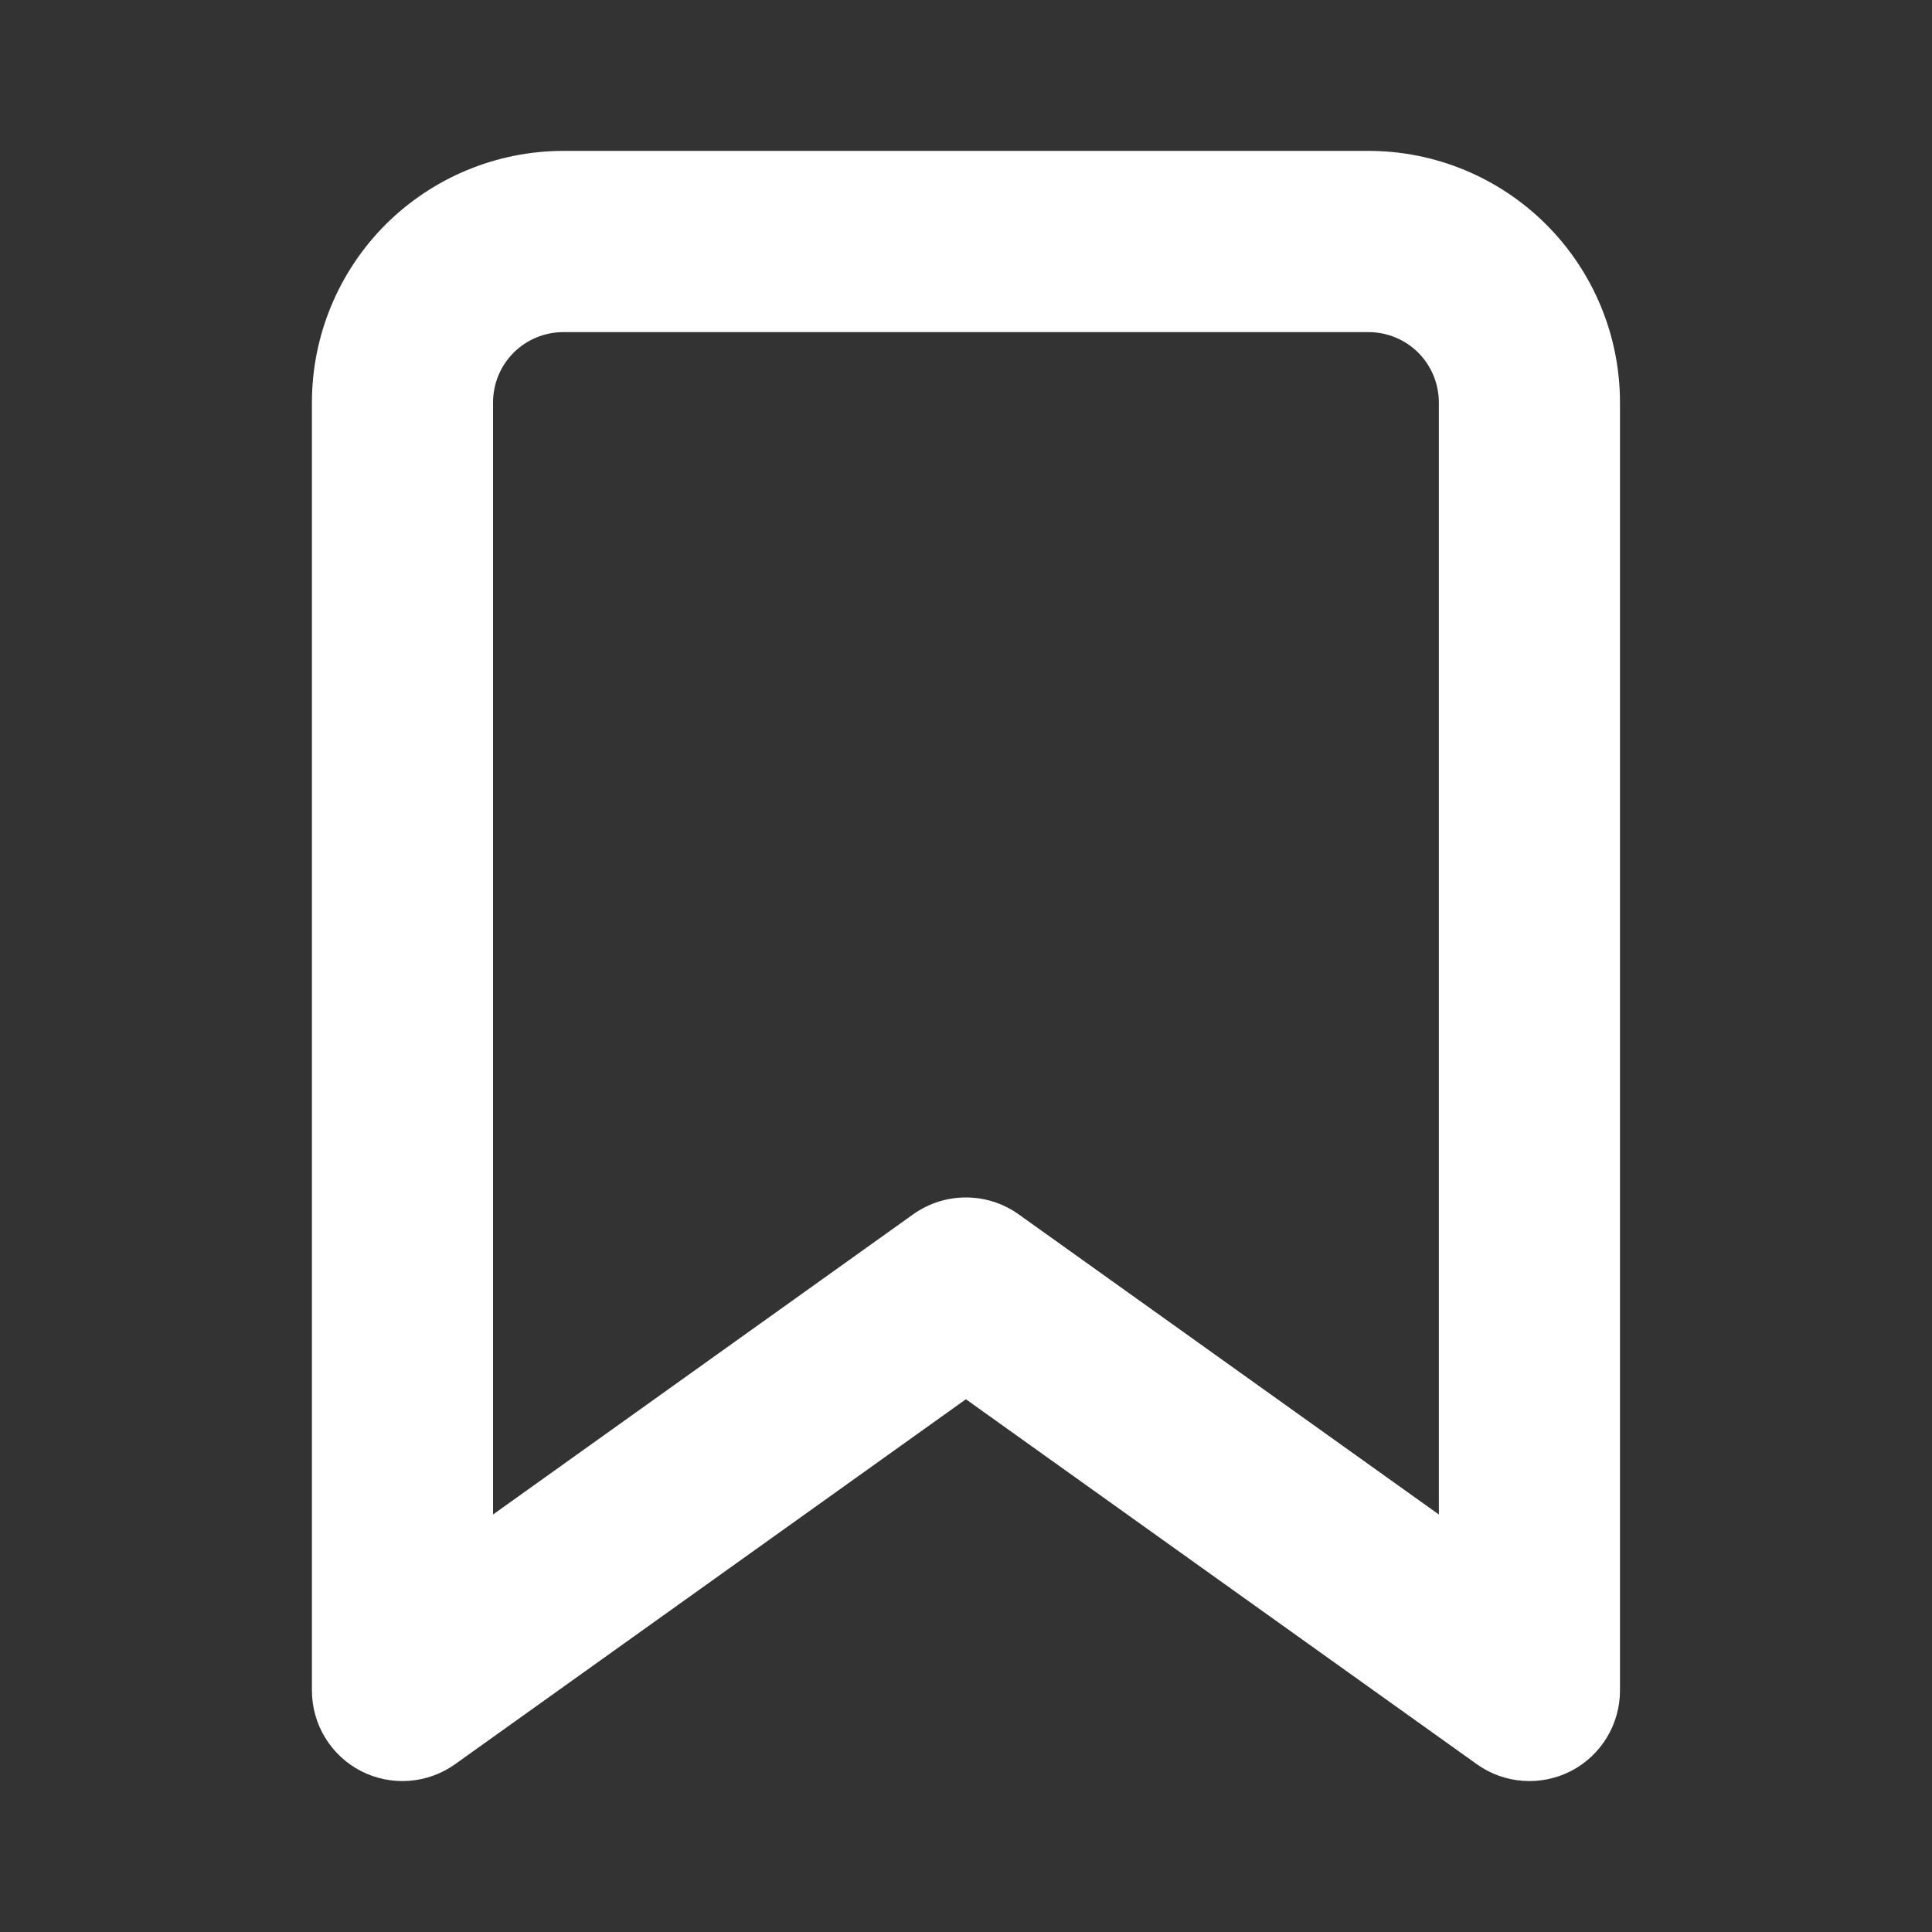 <svg width="20" height="20" viewBox="0 0 20 20" fill="none" xmlns="http://www.w3.org/2000/svg">
<rect x="0" y="0" width="20" height="20" fill="#333333" stroke="none"/>
<path d="M5.833 3.438C5.639 3.438 5.454 3.514 5.317 3.651C5.18 3.788 5.104 3.973 5.104 4.167V15.678L9.454 12.57C9.78 12.338 10.218 12.338 10.544 12.57L14.895 15.678V4.167C14.895 3.973 14.818 3.788 14.682 3.651C14.545 3.514 14.359 3.438 14.166 3.438H5.833ZM3.991 2.325C4.48 1.837 5.142 1.562 5.833 1.562H14.166C14.857 1.562 15.519 1.837 16.007 2.325C16.496 2.814 16.77 3.476 16.77 4.167V17.5C16.77 17.851 16.574 18.173 16.262 18.334C15.949 18.494 15.573 18.467 15.288 18.263L9.999 14.485L4.711 18.263C4.425 18.467 4.049 18.494 3.737 18.334C3.425 18.173 3.229 17.851 3.229 17.5V4.167C3.229 3.476 3.503 2.814 3.991 2.325Z" fill="white"/>
</svg>
